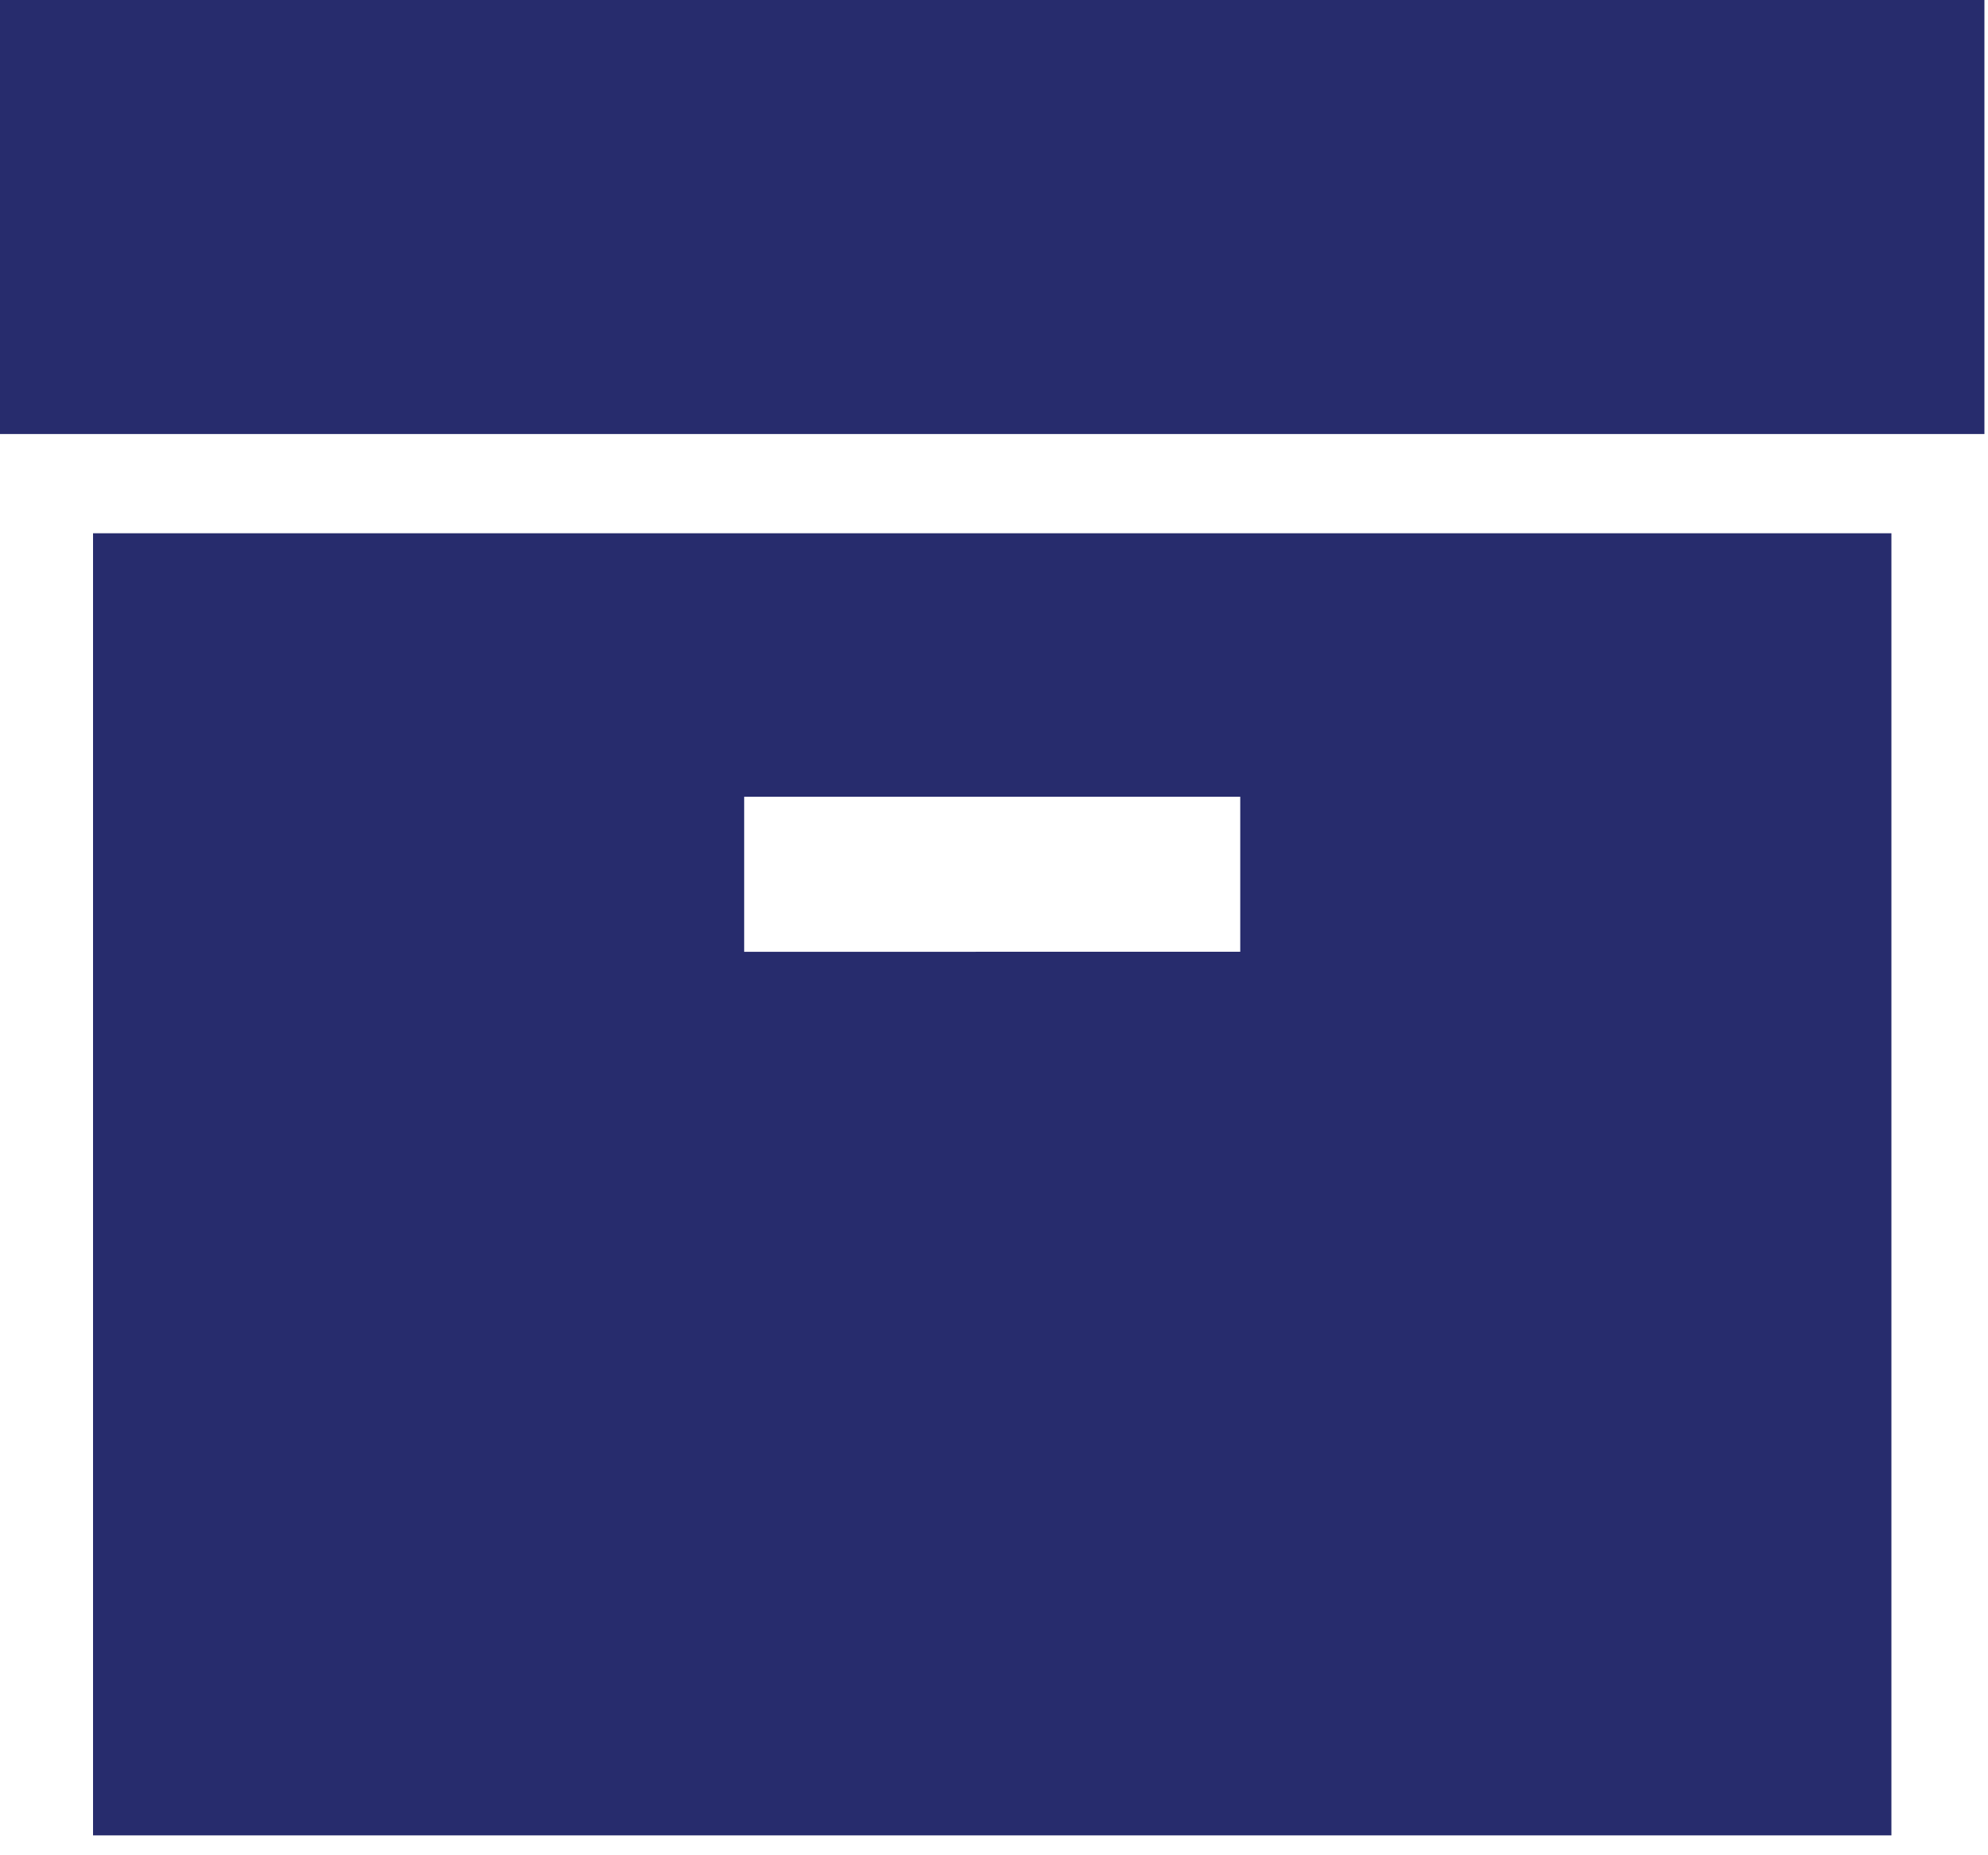 <svg width="75" height="70" viewBox="0 0 75 70" fill="none" xmlns="http://www.w3.org/2000/svg"><path d="M74.865 0H0v16.377h74.865V0zM3.51 69.25h67.846V20.12H3.51v49.13zm24.565-39.188H46.79v5.849H28.075v-5.849z" fill="#272C6D"/></svg>